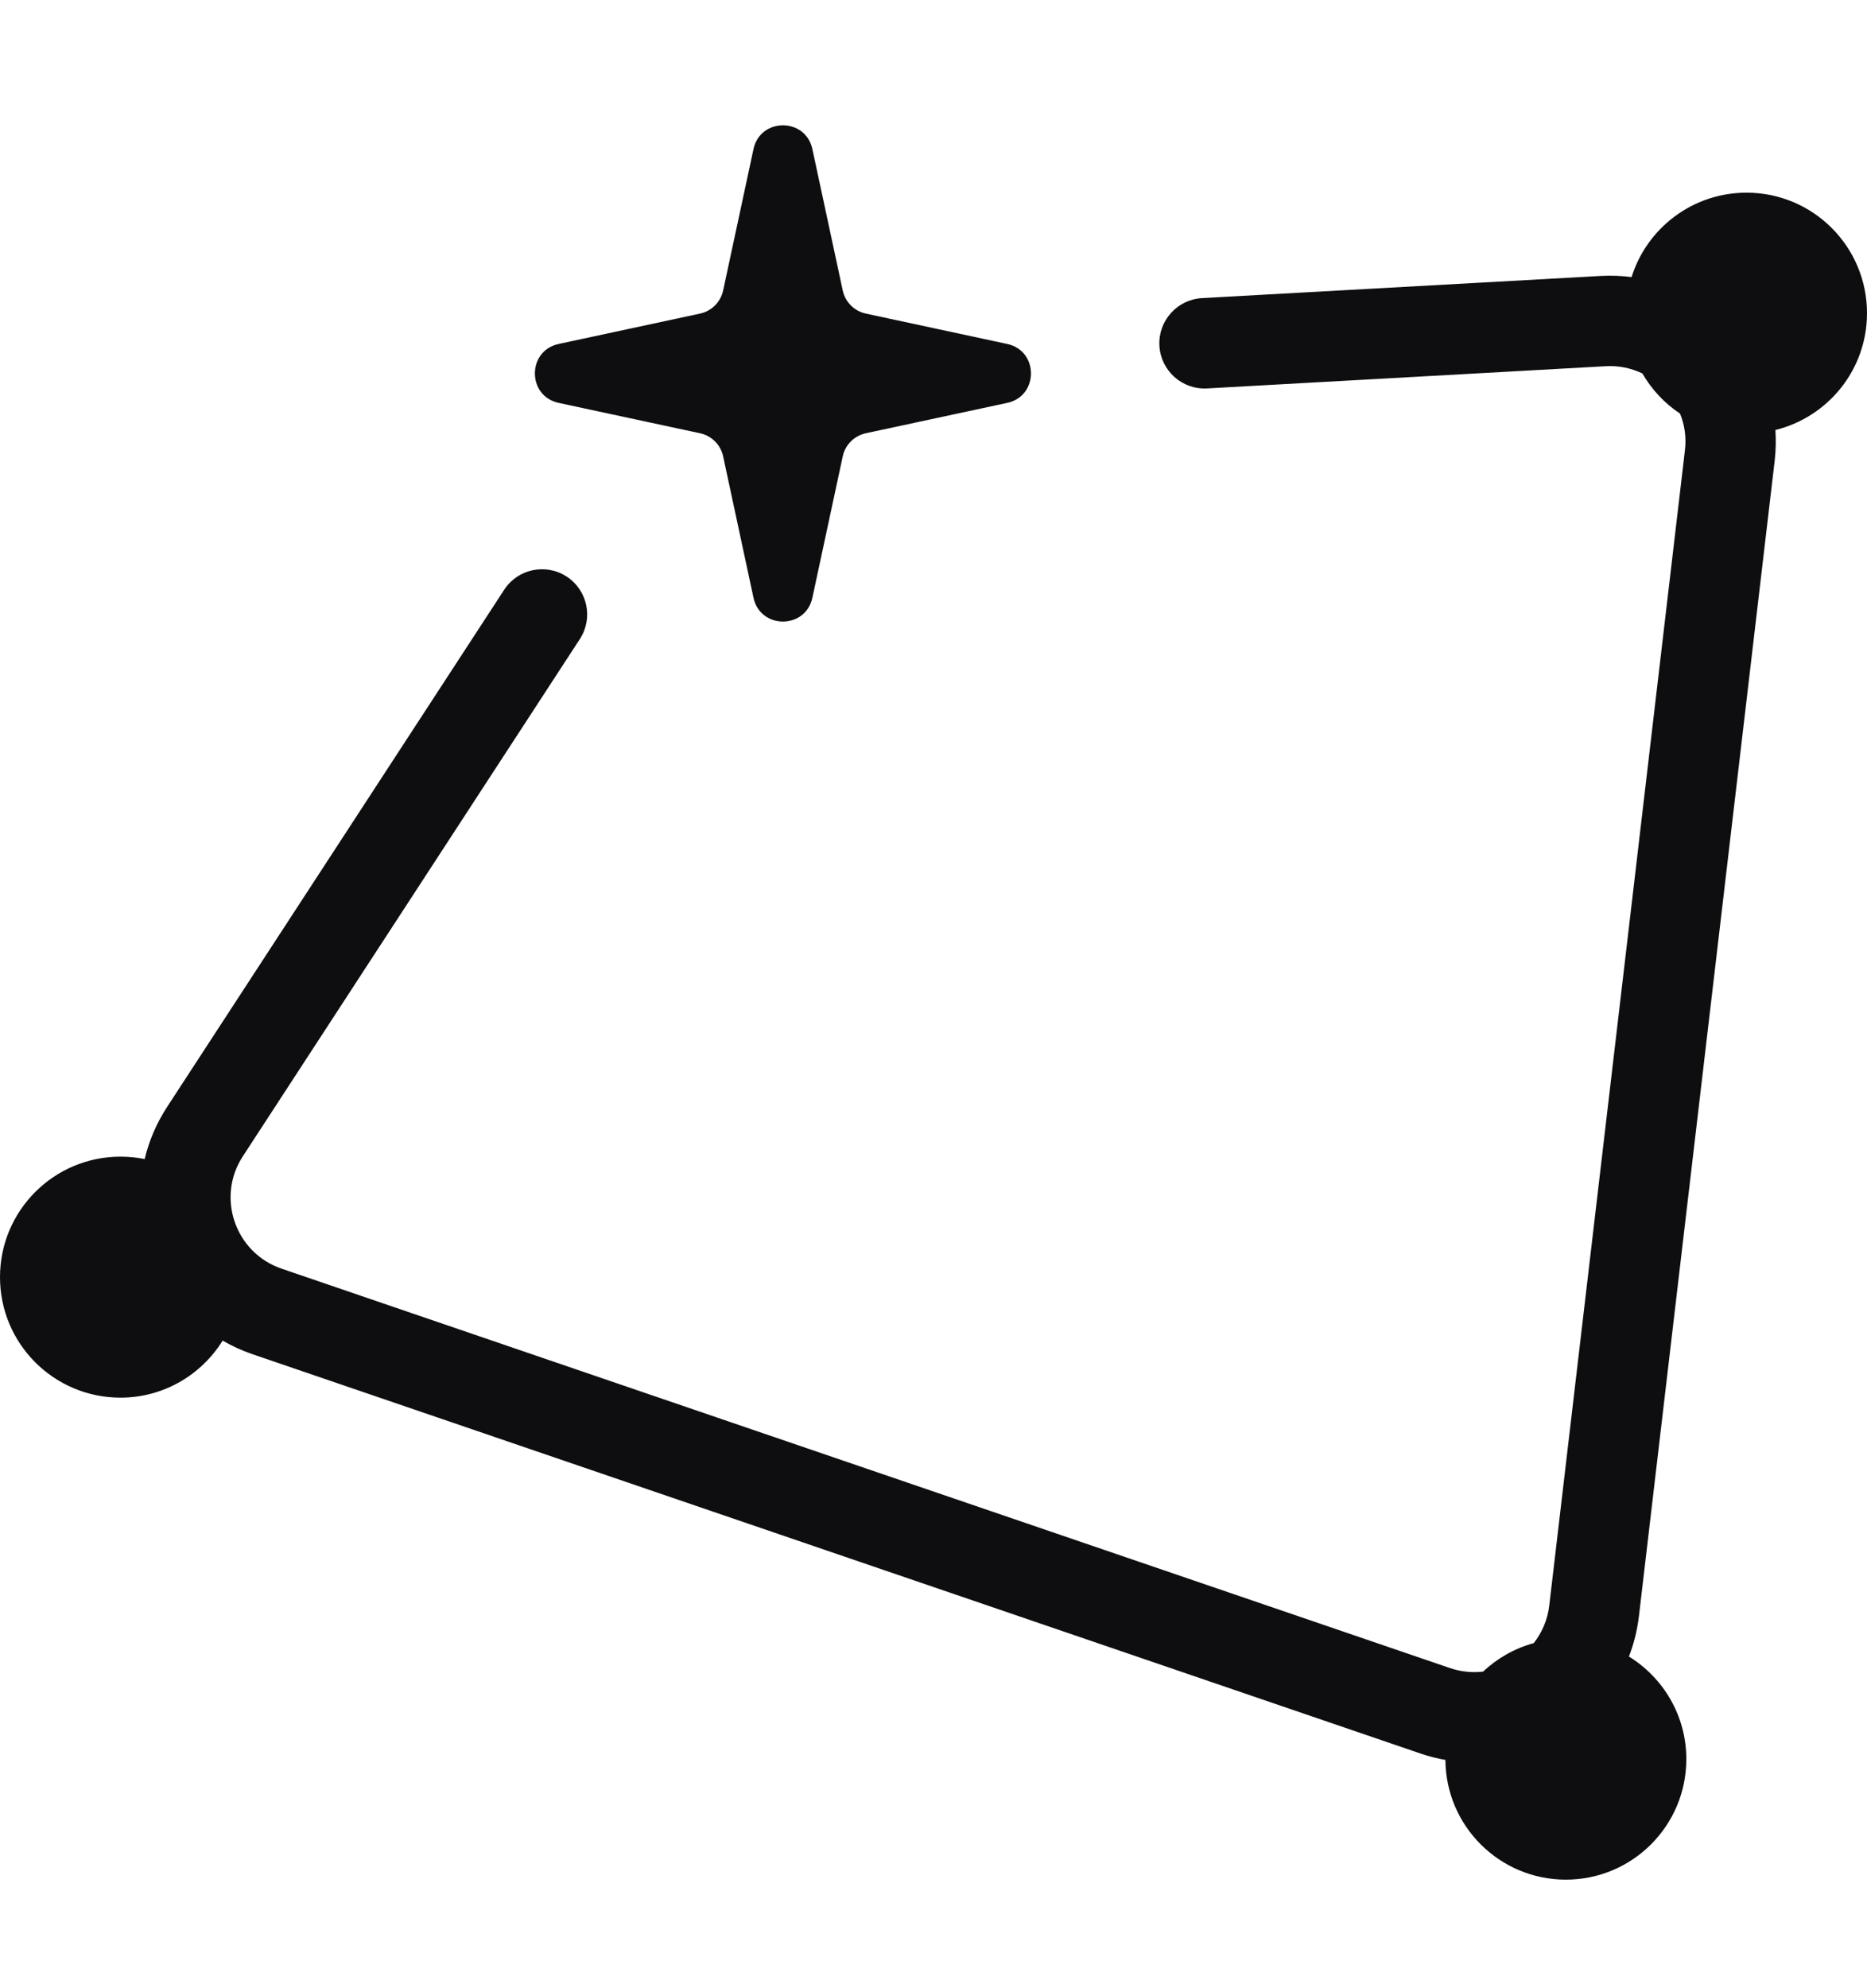 <svg width="31" height="33" viewBox="0 0 31 33" fill="none" xmlns="http://www.w3.org/2000/svg">
<path d="M29 3.198C30.104 3.198 31 4.093 31 5.198C31 6.137 30.352 6.922 29.479 7.137C29.49 7.304 29.487 7.475 29.467 7.648L27.213 26.825C27.185 27.061 27.128 27.285 27.047 27.495C27.618 27.847 28 28.477 28 29.198C28 30.302 27.105 31.198 26 31.198C24.9 31.198 24.007 30.31 24 29.211C23.864 29.187 23.728 29.153 23.593 29.107L4.19 22.476C4.015 22.416 3.851 22.34 3.697 22.251C3.344 22.819 2.717 23.198 2 23.198C0.895 23.198 0 22.302 0 21.198C0 20.093 0.896 19.198 2 19.198C2.138 19.198 2.272 19.211 2.402 19.238C2.473 18.94 2.596 18.647 2.775 18.372L8.372 9.788C8.598 9.442 9.062 9.344 9.409 9.57C9.756 9.796 9.854 10.26 9.628 10.607L4.032 19.192C3.587 19.874 3.904 20.793 4.675 21.057L24.078 27.687C24.262 27.749 24.448 27.766 24.626 27.745C24.86 27.524 25.147 27.36 25.467 27.272C25.602 27.099 25.696 26.888 25.724 26.65L27.977 7.472C28.003 7.257 27.971 7.051 27.896 6.865C27.639 6.695 27.425 6.466 27.27 6.198C27.088 6.112 26.884 6.066 26.667 6.078L20.042 6.447C19.628 6.47 19.274 6.153 19.251 5.739C19.228 5.326 19.545 4.972 19.958 4.948L26.583 4.58C26.756 4.571 26.926 4.578 27.091 4.599C27.345 3.787 28.104 3.198 29 3.198ZM12.511 2.475C12.624 1.948 13.376 1.948 13.489 2.475L13.993 4.822C14.035 5.014 14.185 5.164 14.377 5.205L16.724 5.709C17.25 5.822 17.25 6.574 16.724 6.687L14.377 7.191C14.185 7.232 14.034 7.382 13.993 7.574L13.489 9.921C13.376 10.448 12.624 10.448 12.511 9.921L12.007 7.574C11.966 7.382 11.815 7.232 11.623 7.191L9.276 6.687C8.75 6.574 8.75 5.822 9.276 5.709L11.623 5.205C11.815 5.164 11.965 5.014 12.007 4.822L12.511 2.475Z" fill="#0E0E10"/>
</svg>
